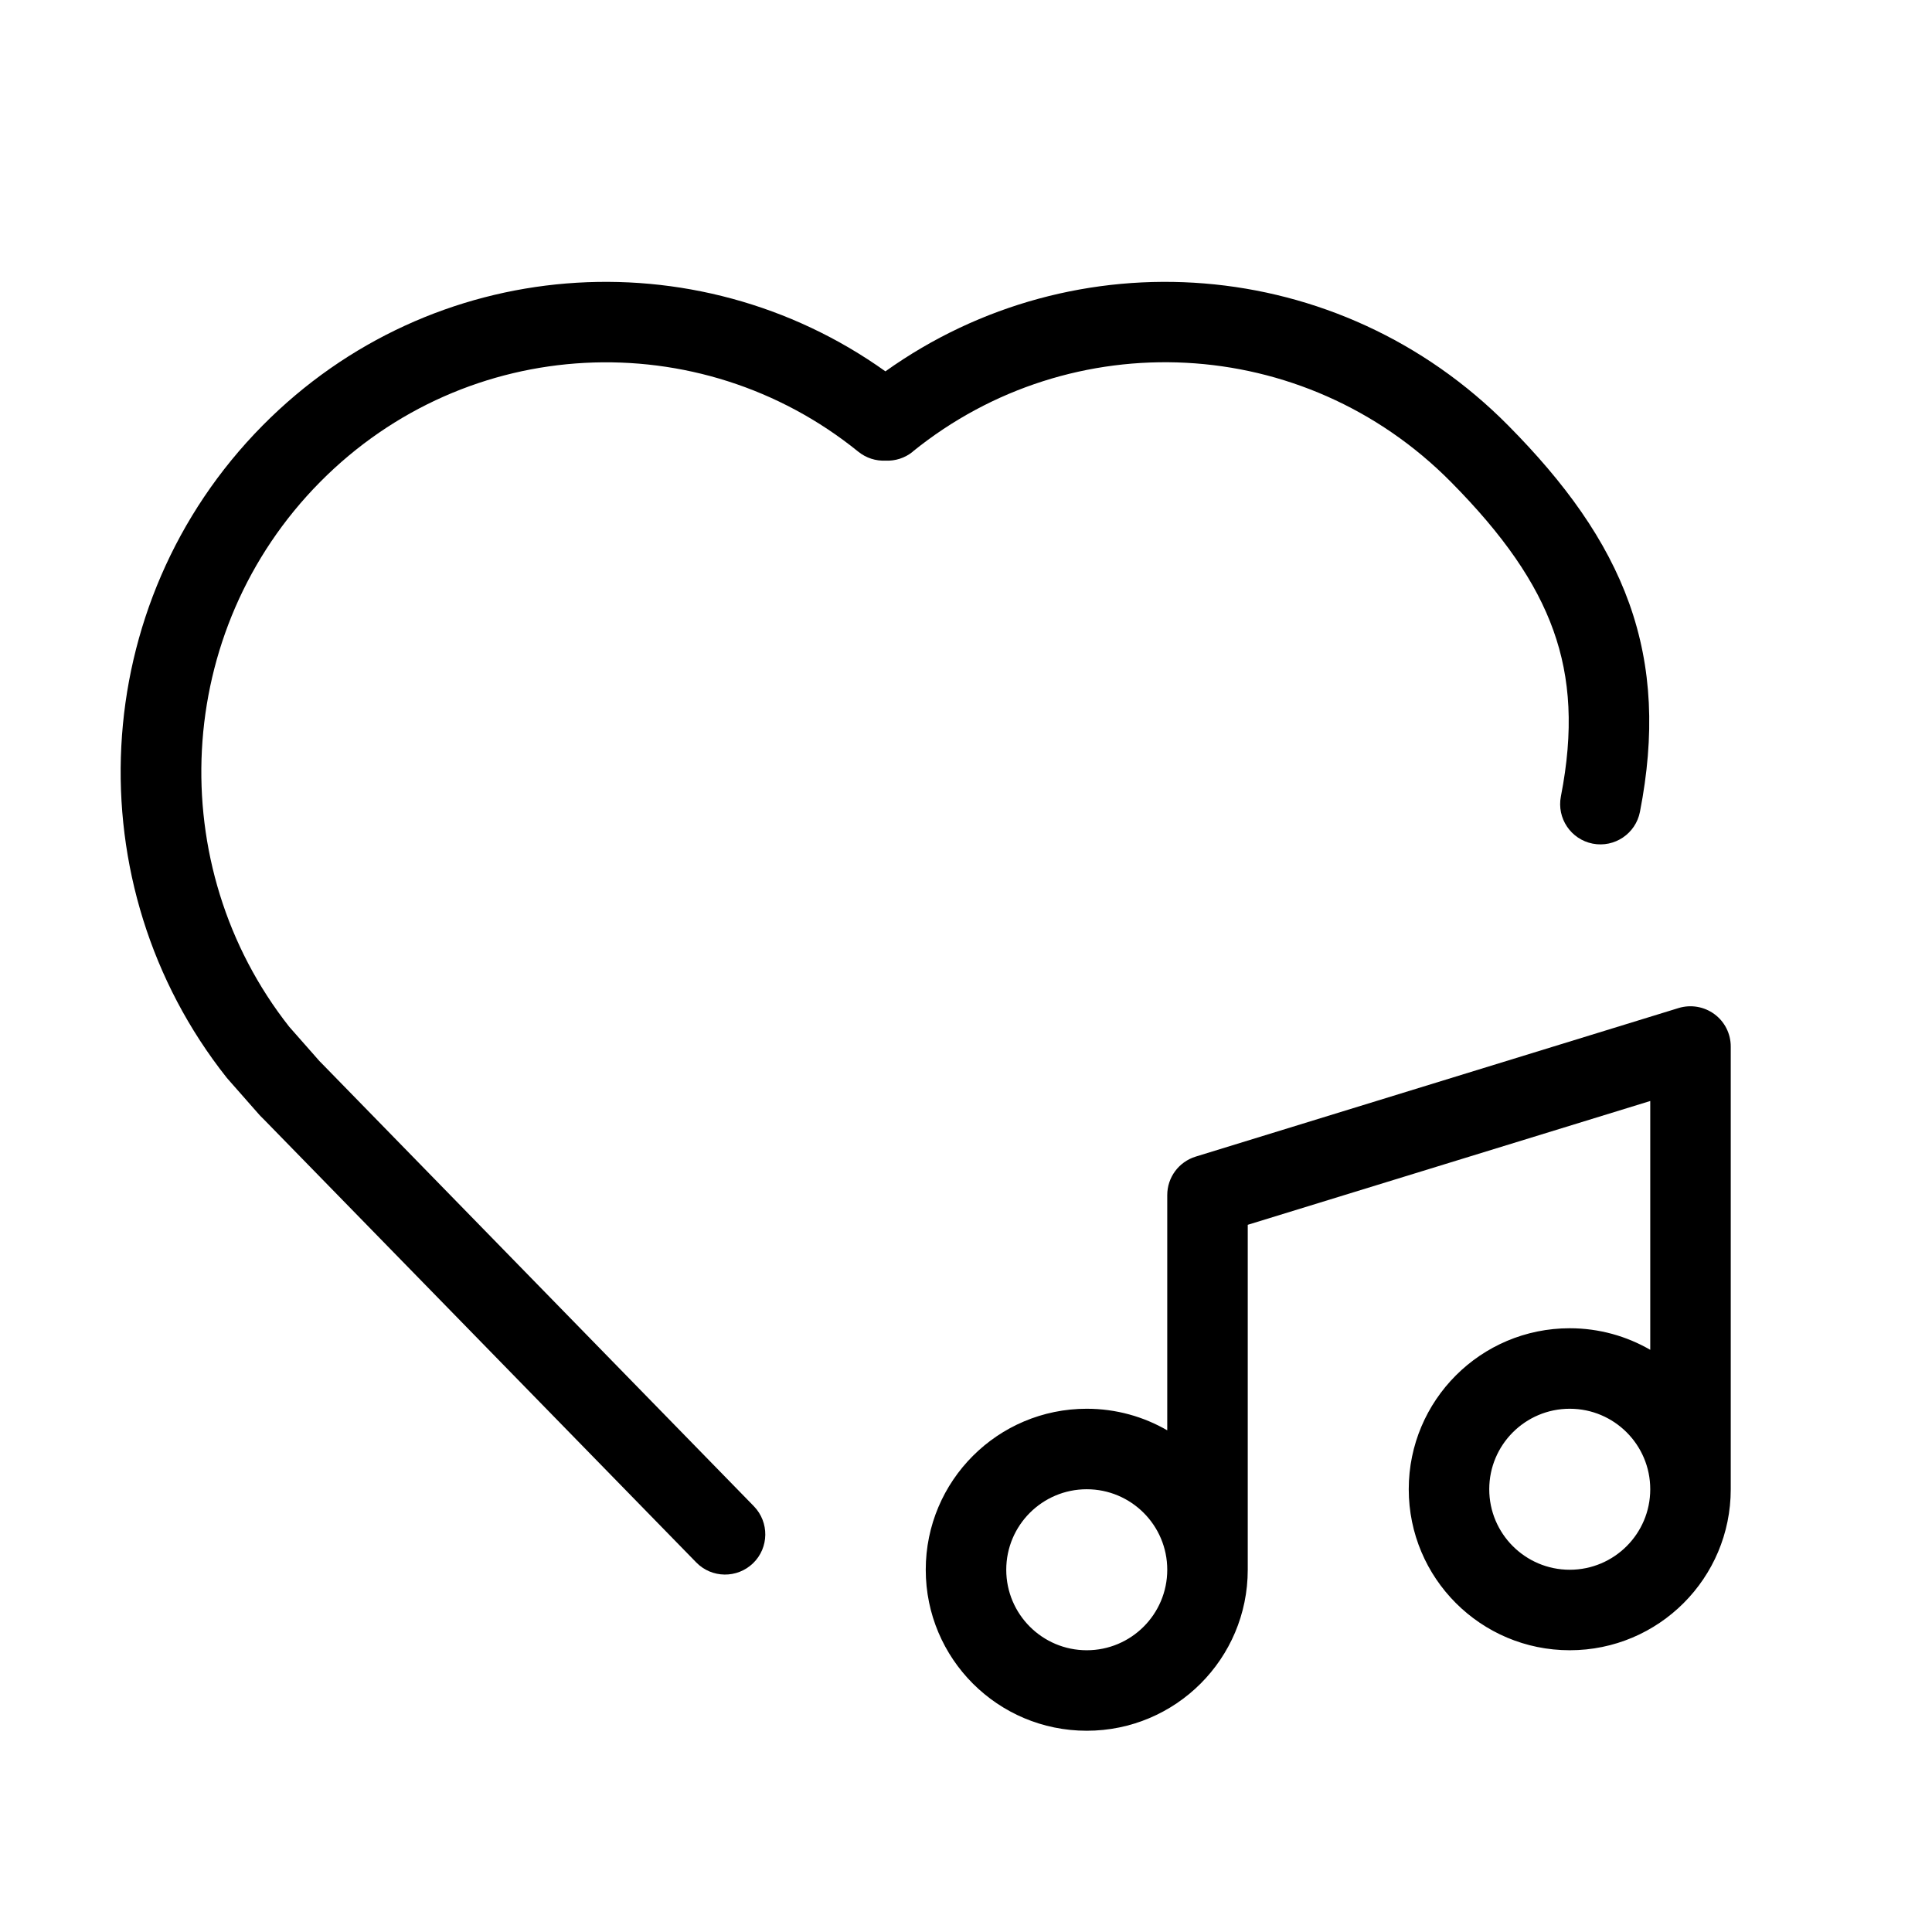<svg fill="none" height="512" viewBox="0 0 24 24" width="512" xmlns="http://www.w3.org/2000/svg"><g fill="rgb(0,0,0)"><path d="m11.338 5.61c1.972-1.597 4.858-1.471 6.687.378.649.656 1.057 1.242 1.272 1.844.213.595.252 1.247.093 2.061-.053.271.124.534.395.587.271.053.534-.124.587-.395.186-.953.152-1.792-.133-2.589-.283-.79-.797-1.497-1.503-2.21-2.106-2.129-5.383-2.353-7.737-.673-2.354-1.68-5.631-1.456-7.737.673-2.191 2.216-2.34 5.711-.447 8.1.005.007.011.014.017.02l.389.442c.006.007.012.013.018.019l.023.023.02.02 5.367 5.499c.193.198.509.201.707.009.198-.193.201-.509.009-.707l-5.368-5.501-.004-.004-.019-.019-.01-.011-.371-.421c-1.574-1.998-1.446-4.918.382-6.766 1.829-1.849 4.715-1.975 6.687-.378.099.08.22.117.339.111.119.006.239-.031.338-.111z"/><path clip-rule="evenodd" d="m14.5 17.768c-.294-.17-.636-.268-1-.268-1.105 0-2 .895-2 2s.895 2 2 2 2-.895 2-2v-4.285l5-1.538v3.091c-.294-.17-.636-.268-1-.268-1.105 0-2 .895-2 2s.895 2 2 2 2-.895 2-2v-5.5c0-.159-.075-.308-.203-.402-.128-.094-.292-.122-.444-.076l-6 1.846c-.21.065-.353.258-.353.478zm-2 1.732c0-.552.448-1 1-1s1 .448 1 1-.448 1-1 1-1-.448-1-1zm8-1c0-.552-.448-1-1-1s-1 .448-1 1 .448 1 1 1 1-.448 1-1z" fill-rule="evenodd"/></g></svg>